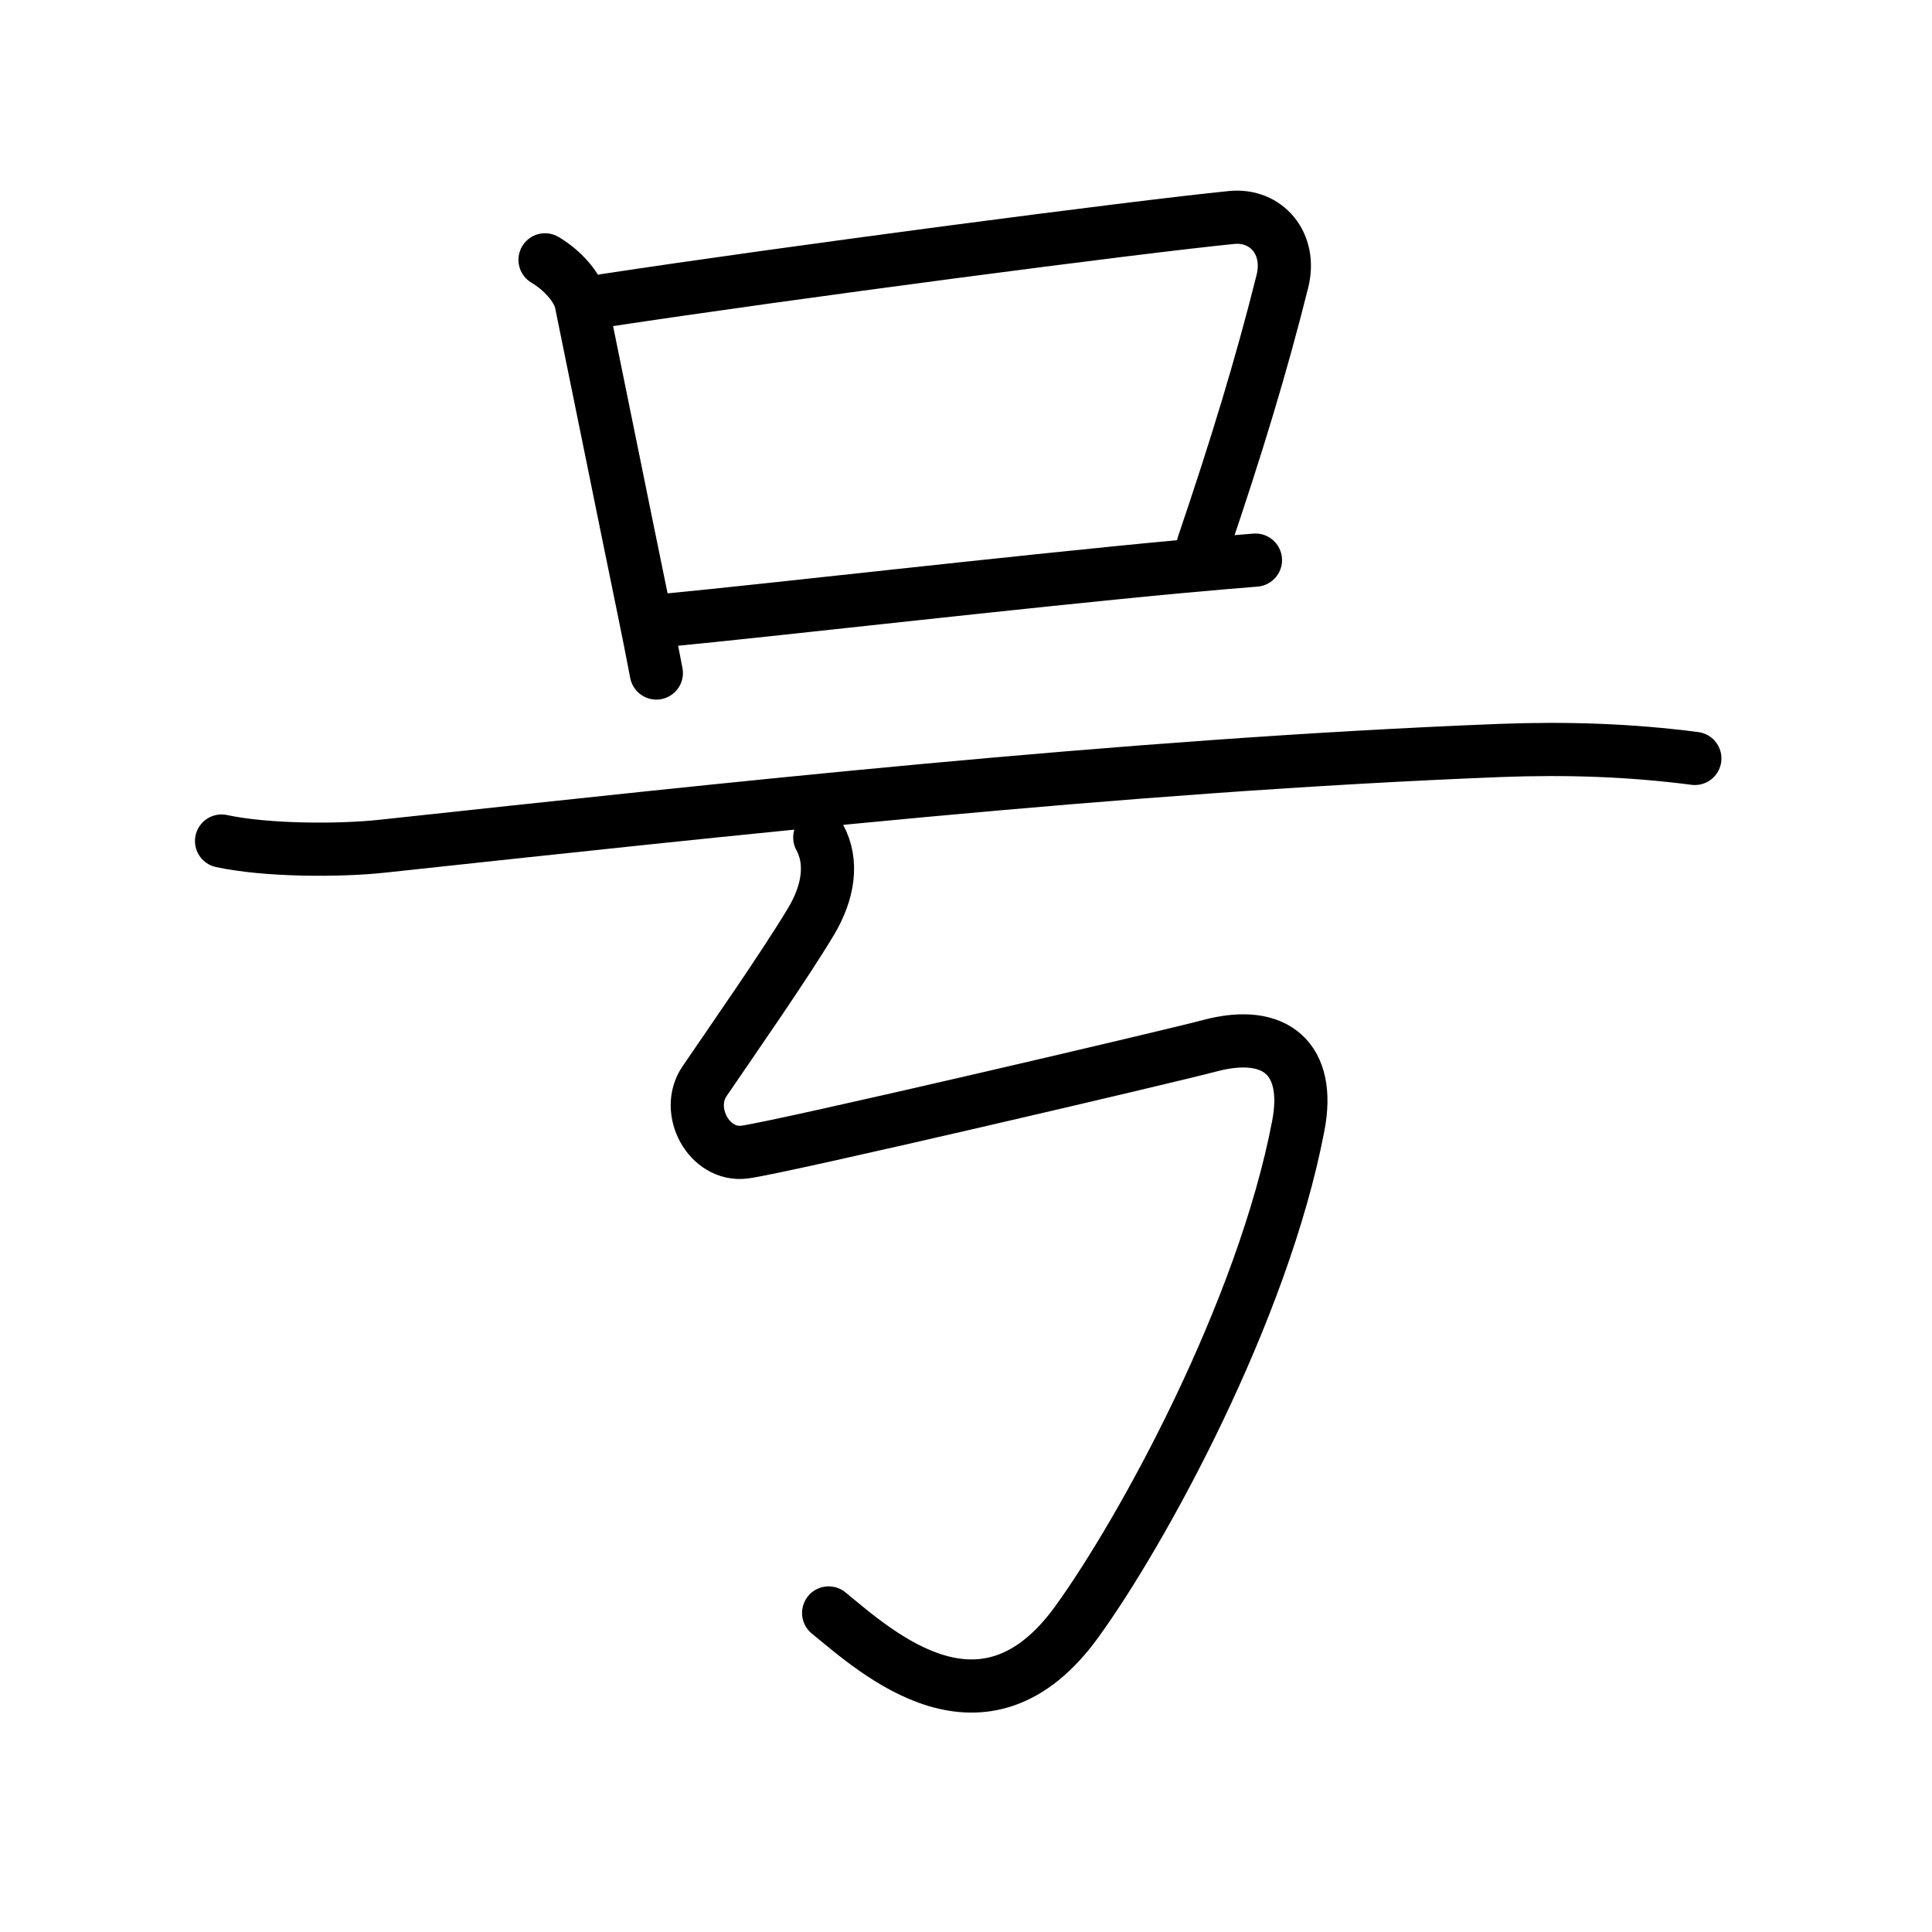 <?xml version="1.0" encoding="UTF-8"?>
<!--
AniKanjiVG is licensed by CC-BY-SA Paul C. Sommerhoff (https://bitbucket.org/sommerhoff/anikanjivg).
AniKanjiVG uses KanjiVG which is licensed by CC-BY-SA Ulrich Apel (http://kanjivg.tagaini.net).
See also http://creativecommons.org/licenses/by-sa/3.0/
-->
<svg xmlns:kvg='http://kanjivg.tagaini.net' xmlns='http://www.w3.org/2000/svg' width='109' height='109' viewBox='0 0 109 109' style='fill:none;stroke:#000000;stroke-width:3;stroke-linecap:round;stroke-linejoin:round;' id="kvg:kanji_053f7"><g id="kvg:053f7" kvg:element="号"><g id="kvg:053f7-g1" kvg:element="口" kvg:position="top" kvg:radical="general"><path id="kvg:053f7-s1" kvg:type="㇑" d="M30.75,14.66c1,0.59,1.88,1.59,2.04,2.42c1.04,5.07,2.25,11.09,3.53,17.31c0.25,1.2,0.48,2.39,0.71,3.58"><animate attributeName="d" begin="0.0s" dur="0.333s" from="M30.75,14.66C30.75,14.66,30.75,14.66,30.75,14.66" to="M30.75,14.66c1,0.59,1.88,1.59,2.04,2.42" />
<animate attributeName="d" begin="0.333s" dur="0.333s" from="M30.75,14.66c1,0.59,1.88,1.59,2.04,2.42c0,0,0,0,0,0,0" to="M30.75,14.66c1,0.59,1.88,1.59,2.04,2.42c1.04,5.07,2.25,11.09,3.53,17.31" />
<animate attributeName="d" begin="0.667s" dur="0.333s" from="M30.75,14.66c1,0.59,1.88,1.59,2.04,2.42c1.04,5.07,2.25,11.09,3.53,17.31c0,0,0,0,0,0,0" to="M30.75,14.66c1,0.59,1.88,1.59,2.04,2.42c1.04,5.07,2.25,11.09,3.53,17.31c0.25,1.2,0.48,2.39,0.71,3.58" />
</path>
<path id="kvg:053f7-s2" kvg:type="㇕b" d="M34.14,16.95c10.39-1.58,29.99-4.15,35.35-4.68c1.96-0.19,3.39,1.48,2.86,3.6c-1.18,4.73-2.6,9.38-4.47,14.89"><animate attributeName="d" begin="1.0s" dur="0.333s" from="M34.14,16.95C34.14,16.95,34.14,16.95,34.14,16.95" to="M34.14,16.95c10.39-1.58,29.99-4.15,35.35-4.68" />
<animate attributeName="d" begin="1.333s" dur="0.333s" from="M34.14,16.95c10.39-1.58,29.99-4.15,35.35-4.68c0,0,0,0,0,0,0" to="M34.14,16.95c10.39-1.58,29.99-4.15,35.35-4.68c1.96-0.19,3.39,1.48,2.86,3.6" />
<animate attributeName="d" begin="1.667s" dur="0.333s" from="M34.14,16.95c10.39-1.58,29.99-4.15,35.35-4.68c1.96-0.19,3.39,1.48,2.86,3.6c0,0,0,0,0,0,0" to="M34.14,16.95c10.39-1.58,29.99-4.15,35.35-4.68c1.96-0.19,3.39,1.48,2.86,3.6c-1.18,4.73-2.6,9.38-4.47,14.89" />
<animate attributeName="d" begin="0s" dur="1.0s" from="M-100,-100" to="M-100,-100" />
</path>
<path id="kvg:053f7-s3" kvg:type="㇐b" d="M37.7,34.98c5.39-0.51,19.86-2.18,29.07-3.03c1.54-0.14,2.92-0.26,4.06-0.35"><animate attributeName="d" begin="2.0s" dur="0.5s" from="M37.7,34.98C37.7,34.98,37.7,34.98,37.7,34.98" to="M37.7,34.98c5.39-0.51,19.86-2.18,29.07-3.03" />
<animate attributeName="d" begin="2.5s" dur="0.5s" from="M37.7,34.98c5.39-0.51,19.86-2.18,29.07-3.03c0,0,0,0,0,0,0" to="M37.7,34.98c5.39-0.51,19.86-2.18,29.07-3.03c1.54-0.14,2.92-0.26,4.06-0.35" />
<animate attributeName="d" begin="0s" dur="2.0s" from="M-100,-100" to="M-100,-100" />
</path>
</g>
<g id="kvg:053f7-g2" kvg:position="bottom"><g id="kvg:053f7-g3" kvg:element="一"><path id="kvg:053f7-s4" kvg:type="㇐" d="M12.5,47.45c2.5,0.54,6.6,0.56,9.08,0.29c19-2.04,41.7-4.56,63.04-5.4c3.71-0.14,7.32-0.03,11,0.45"><animate attributeName="d" begin="3.0s" dur="0.333s" from="M12.5,47.45C12.5,47.45,12.5,47.45,12.5,47.45" to="M12.5,47.45c2.5,0.54,6.6,0.56,9.08,0.29" />
<animate attributeName="d" begin="3.333s" dur="0.333s" from="M12.5,47.45c2.5,0.54,6.6,0.56,9.08,0.29c0,0,0,0,0,0,0" to="M12.5,47.45c2.5,0.54,6.6,0.56,9.08,0.29c19-2.04,41.7-4.56,63.04-5.4" />
<animate attributeName="d" begin="3.667s" dur="0.333s" from="M12.5,47.45c2.5,0.54,6.6,0.56,9.08,0.29c19-2.04,41.7-4.56,63.04-5.4c0,0,0,0,0,0,0" to="M12.5,47.45c2.5,0.54,6.6,0.56,9.08,0.29c19-2.04,41.7-4.56,63.04-5.4c3.71-0.14,7.32-0.03,11,0.45" />
<animate attributeName="d" begin="0s" dur="3.0s" from="M-100,-100" to="M-100,-100" />
</path>
</g>
<path id="kvg:053f7-s5" kvg:type="㇉" d="M46.25,47.25c0.75,1.38,0.5,3.08-0.5,4.75c-1.5,2.5-4.38,6.62-6,9C38.61,62.66,40,65.25,42,65s23.96-5.39,26.25-6c3.75-1,5.71,0.78,5,4.5c-2,10.5-8.8,22.89-12.5,28c-5.25,7.25-11.25,1.75-14-0.5"><animate attributeName="d" begin="4.0s" dur="0.167s" from="M46.25,47.25C46.25,47.25,46.25,47.25,46.25,47.25" to="M46.25,47.25c0.75,1.38,0.5,3.08-0.5,4.75" />
<animate attributeName="d" begin="4.167s" dur="0.167s" from="M46.25,47.25c0.75,1.38,0.5,3.08-0.5,4.75c0,0,0,0,0,0,0" to="M46.25,47.25c0.75,1.38,0.5,3.08-0.5,4.75c-1.5,2.5-4.38,6.62-6,9" />
<animate attributeName="d" begin="4.333s" dur="0.167s" from="M46.25,47.25c0.75,1.38,0.5,3.08-0.5,4.75c-1.5,2.5-4.38,6.62-6,9c0,0,0,0,0,0,0" to="M46.25,47.25c0.75,1.38,0.5,3.08-0.5,4.75c-1.5,2.5-4.38,6.62-6,9C38.61,62.66,40,65.25,42,65s23.96-5.39,26.25-6" />
<animate attributeName="d" begin="4.5s" dur="0.167s" from="M46.25,47.25c0.75,1.38,0.5,3.08-0.5,4.75c-1.5,2.5-4.38,6.62-6,9C38.61,62.66,40,65.25,42,65s23.96-5.39,26.25-6c0,0,0,0,0,0,0" to="M46.25,47.25c0.75,1.38,0.5,3.08-0.5,4.75c-1.5,2.5-4.38,6.62-6,9C38.61,62.66,40,65.25,42,65s23.96-5.39,26.25-6c3.75-1,5.71,0.78,5,4.5" />
<animate attributeName="d" begin="4.667s" dur="0.167s" from="M46.25,47.25c0.75,1.38,0.5,3.08-0.5,4.75c-1.5,2.5-4.38,6.62-6,9C38.61,62.66,40,65.25,42,65s23.96-5.39,26.25-6c3.75-1,5.71,0.78,5,4.5c0,0,0,0,0,0,0" to="M46.25,47.25c0.75,1.38,0.5,3.08-0.5,4.75c-1.5,2.5-4.38,6.62-6,9C38.61,62.66,40,65.25,42,65s23.96-5.39,26.25-6c3.75-1,5.71,0.78,5,4.5c-2,10.5-8.8,22.89-12.5,28" />
<animate attributeName="d" begin="4.833s" dur="0.167s" from="M46.25,47.25c0.75,1.38,0.5,3.08-0.5,4.75c-1.5,2.5-4.38,6.62-6,9C38.61,62.66,40,65.25,42,65s23.96-5.39,26.25-6c3.75-1,5.71,0.78,5,4.5c-2,10.5-8.8,22.89-12.5,28c0,0,0,0,0,0,0" to="M46.25,47.25c0.75,1.38,0.5,3.08-0.5,4.75c-1.5,2.5-4.38,6.62-6,9C38.61,62.66,40,65.25,42,65s23.96-5.39,26.25-6c3.75-1,5.71,0.78,5,4.5c-2,10.5-8.8,22.89-12.5,28c-5.25,7.25-11.25,1.75-14-0.5" />
<animate attributeName="d" begin="0s" dur="4.0s" from="M-100,-100" to="M-100,-100" />
</path>
</g>
</g>
</svg>
